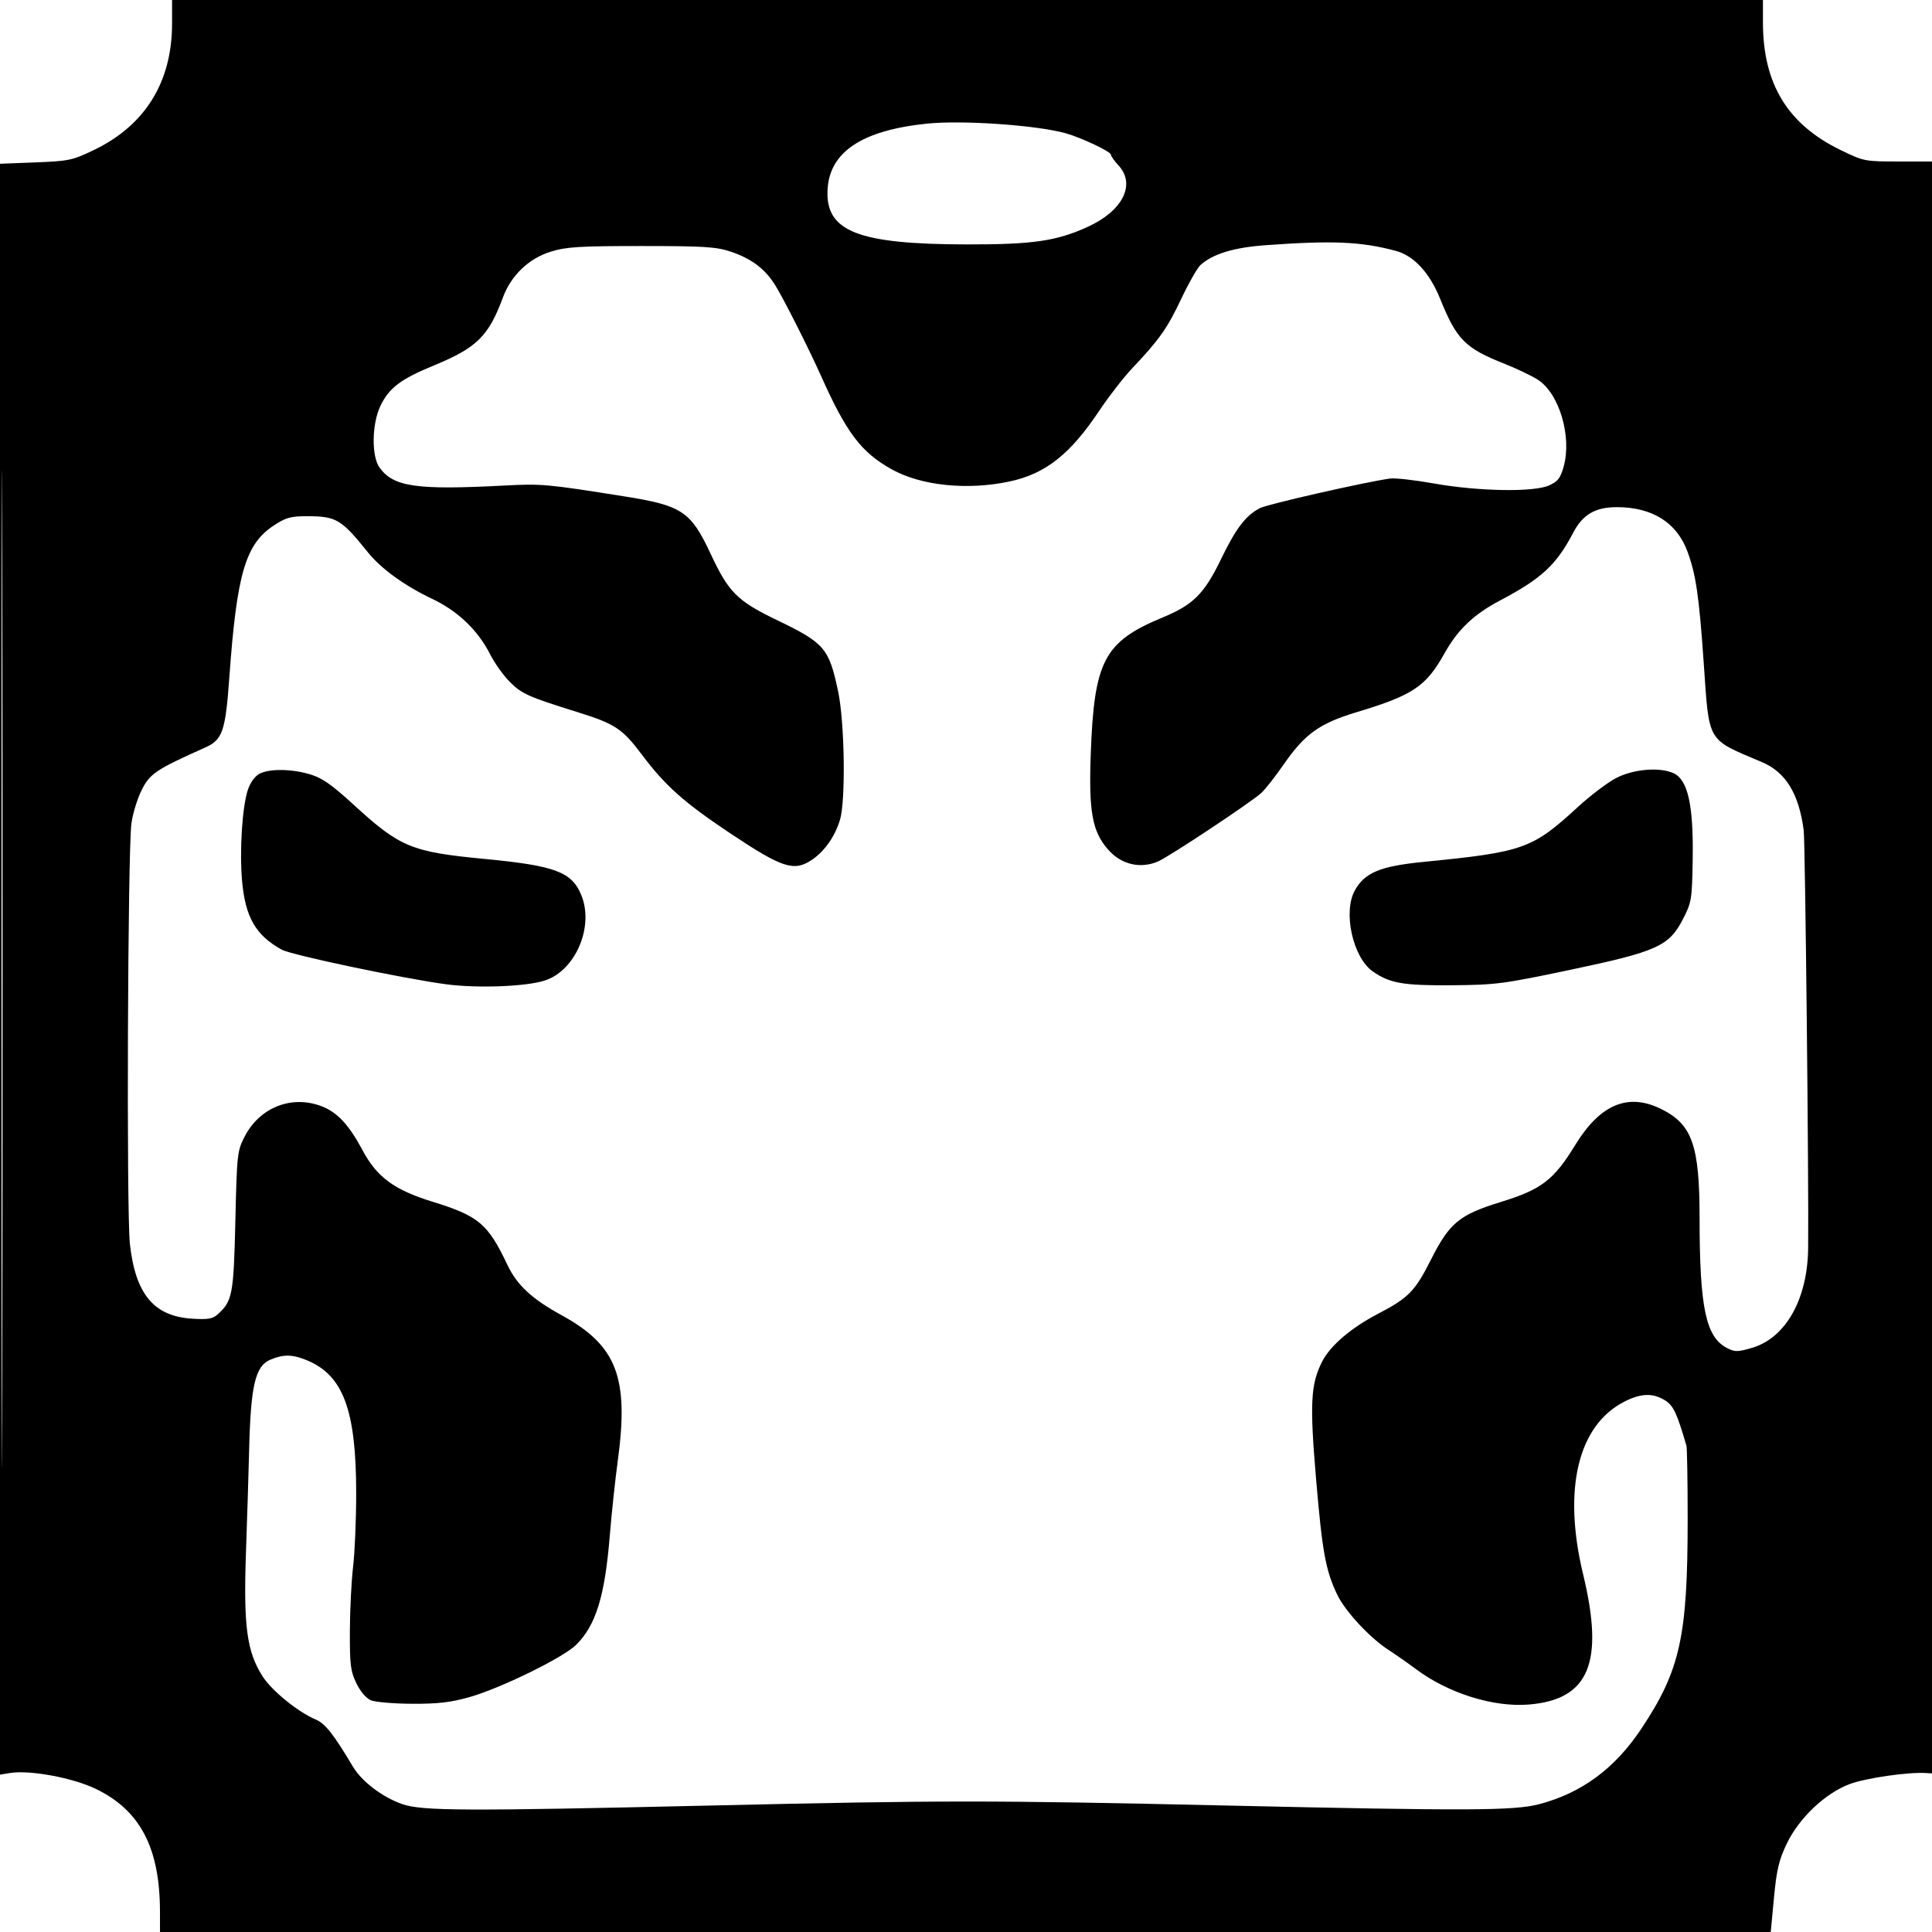 <svg xmlns="http://www.w3.org/2000/svg" width="640" height="640" viewBox="0 0 640 640" version="1.1">
	<path d="M 57 7.772 C 57 27.174, 48.111 41.535, 31.027 49.732 C 23.991 53.108, 22.733 53.373, 11.750 53.795 L -0 54.247 -0 321.060 L -0 587.874 3.375 587.327 C 9.862 586.274, 24.016 588.891, 31.660 592.556 C 46.428 599.636, 52.969 612.114, 52.992 633.250 L 53 640 319.791 640 L 586.582 640 587.645 628.700 C 588.513 619.465, 589.282 616.194, 591.853 610.808 C 595.924 602.277, 604.596 594.045, 612.715 591.002 C 618.060 588.998, 632.129 586.960, 638 587.339 L 640.500 587.500 640.749 320.500 L 640.998 53.500 629.249 53.500 C 617.632 53.500, 617.411 53.456, 609.552 49.617 C 592.117 41.100, 584 27.705, 584 7.451 L 584 0 320.500 0 L 57 0 57 7.772 M 307 40.959 C 285.433 43.199, 274.705 50.387, 274.130 62.983 C 273.504 76.702, 284.260 80.901, 320.185 80.965 C 342.103 81.004, 349.905 79.879, 360.234 75.190 C 371.947 69.873, 376.359 61.102, 370.500 54.783 C 369.125 53.301, 368 51.700, 368 51.228 C 368 50.229, 358.120 45.557, 353 44.135 C 343.299 41.440, 318.714 39.743, 307 40.959 M 0.493 321 C 0.493 468.125, 0.608 528.313, 0.750 454.750 C 0.891 381.188, 0.891 260.813, 0.750 187.250 C 0.608 113.688, 0.493 173.875, 0.493 321 M 419.171 81.229 C 408.732 81.984, 401.737 84.119, 397.681 87.788 C 396.640 88.730, 393.768 93.775, 391.298 99 C 386.675 108.779, 384.034 112.521, 375.060 122 C 372.196 125.025, 367.303 131.325, 364.186 136 C 354.499 150.530, 346.320 156.978, 334.364 159.511 C 320.354 162.479, 305.093 160.890, 295.348 155.447 C 285.260 149.813, 280.411 143.396, 271.966 124.500 C 267.899 115.402, 259.387 98.567, 256.710 94.330 C 253.319 88.961, 248.870 85.638, 242 83.340 C 237.269 81.757, 233.143 81.500, 212.500 81.500 C 192.011 81.500, 187.622 81.770, 182.500 83.344 C 175.199 85.588, 169.305 91.221, 166.595 98.543 C 161.848 111.368, 157.984 115.179, 143.795 121.032 C 132.714 125.603, 128.925 128.457, 126.049 134.398 C 123.159 140.369, 123.003 151.160, 125.752 154.928 C 130.397 161.292, 137.907 162.370, 167 160.845 C 179.466 160.191, 181.181 160.346, 207 164.462 C 225.938 167.481, 228.846 169.423, 235.388 183.424 C 241.388 196.262, 244.173 199.047, 257.375 205.413 C 273.174 213.030, 274.616 214.713, 277.645 229.072 C 279.811 239.336, 280.181 265.264, 278.252 271.599 C 276.570 277.126, 273.176 281.961, 268.976 284.814 C 263.092 288.813, 259.202 287.569, 242.223 276.261 C 226.567 265.834, 220.438 260.384, 212.525 249.852 C 206.181 241.407, 203.707 239.773, 191.499 235.963 C 174.891 230.778, 172.885 229.885, 168.900 225.900 C 166.793 223.793, 163.890 219.743, 162.450 216.901 C 158.342 208.794, 151.720 202.433, 143.160 198.371 C 133.979 194.014, 126.248 188.411, 121.829 182.910 C 113.038 171.969, 111.392 171, 101.606 171 C 96.264 171, 94.649 171.460, 90.625 174.125 C 81.289 180.309, 78.441 190.079, 75.968 224.410 C 74.681 242.270, 73.723 245.059, 67.997 247.617 C 51.624 254.931, 49.604 256.289, 46.880 261.815 C 45.439 264.739, 43.931 269.689, 43.530 272.815 C 42.306 282.339, 41.872 401.440, 43.023 412 C 44.836 428.641, 50.940 436.019, 63.560 436.823 C 68.905 437.163, 70.451 436.902, 72.142 435.371 C 76.993 430.981, 77.403 428.807, 77.967 404.470 C 78.481 382.256, 78.590 381.264, 81.055 376.479 C 86.011 366.854, 96.605 362.668, 106.471 366.436 C 111.735 368.446, 115.596 372.586, 120.117 381.069 C 124.845 389.939, 130.599 394.173, 143.220 398.068 C 158.587 402.810, 161.617 405.361, 168.081 419 C 171.269 425.726, 176.148 430.254, 186.088 435.709 C 204.354 445.734, 208.411 456.297, 204.636 484 C 203.774 490.325, 202.596 501.350, 202.018 508.500 C 200.383 528.739, 197.415 538.392, 190.830 544.894 C 186.537 549.132, 165.806 559.285, 155.500 562.196 C 149.301 563.947, 145.024 564.442, 136.500 564.398 C 130.450 564.366, 124.318 563.846, 122.874 563.242 C 121.298 562.583, 119.368 560.326, 118.048 557.598 C 116.121 553.619, 115.854 551.463, 115.900 540.277 C 115.929 533.249, 116.410 523.675, 116.969 519 C 117.528 514.325, 117.988 503.442, 117.992 494.815 C 118.006 467.143, 113.723 455.569, 101.628 450.593 C 96.861 448.632, 93.927 448.586, 89.577 450.403 C 84.534 452.510, 83.033 458.978, 82.515 480.824 C 82.363 487.246, 81.899 502.217, 81.484 514.093 C 80.625 538.668, 81.739 547.043, 86.959 555.274 C 89.971 560.024, 98.714 567.147, 104.499 569.564 C 107.704 570.903, 110.409 574.319, 116.947 585.281 C 119.877 590.195, 126.804 595.430, 133.318 597.654 C 139.937 599.913, 153.779 599.974, 235.500 598.103 C 312.173 596.348, 327.941 596.346, 405.500 598.087 C 486.563 599.905, 501.592 599.842, 509.925 597.645 C 523.952 593.948, 534.936 585.838, 543.668 572.732 C 556.593 553.333, 559.061 542.174, 559.061 503.142 C 559.061 490.591, 558.876 479.688, 558.651 478.912 C 555.492 468.054, 554.308 465.559, 551.500 463.842 C 547.530 461.414, 543.676 461.522, 538.293 464.211 C 522.746 471.975, 517.602 493.233, 524.428 521.500 C 531.506 550.807, 526.409 563.026, 506.429 564.649 C 494.633 565.608, 479.646 560.880, 468.912 552.815 C 466.485 550.992, 462.475 548.187, 460 546.583 C 453.712 542.506, 445.556 533.707, 442.931 528.168 C 439.117 520.121, 438.033 514.180, 435.977 490.063 C 433.834 464.919, 434.165 458.517, 437.995 451.009 C 440.703 445.702, 447.599 439.830, 456.662 435.115 C 466.509 429.992, 468.783 427.669, 473.905 417.500 C 480.167 405.066, 483.340 402.432, 497.189 398.164 C 510.646 394.017, 514.705 390.906, 521.822 379.285 C 530.060 365.832, 539.296 361.951, 550.233 367.347 C 560.558 372.442, 562.997 379.325, 563.008 403.409 C 563.023 433.231, 565.063 442.913, 572.099 446.551 C 574.691 447.892, 575.580 447.887, 580.316 446.510 C 591.518 443.254, 598.782 430.400, 598.971 413.500 C 599.211 392.121, 598.004 278.802, 597.496 275 C 595.872 262.846, 591.552 255.806, 583.663 252.459 C 565.207 244.631, 566.244 246.399, 564.380 219.583 C 562.832 197.314, 561.779 190.157, 558.930 182.543 C 555.381 173.057, 547.261 167.998, 535.591 168.002 C 528.437 168.004, 524.289 170.442, 521.118 176.508 C 515.579 187.103, 510.700 191.630, 497.030 198.851 C 488.163 203.535, 482.932 208.508, 478.461 216.503 C 472.351 227.429, 468.069 230.292, 449.428 235.911 C 437.133 239.618, 432.261 243.097, 425.297 253.145 C 422.493 257.190, 419.142 261.468, 417.850 262.651 C 414.387 265.820, 387.023 283.965, 383.514 285.419 C 377.612 287.864, 371.404 286.363, 367.088 281.448 C 361.830 275.459, 360.635 268.951, 361.315 250.016 C 362.434 218.816, 365.709 212.585, 385.241 204.499 C 395.276 200.344, 398.932 196.688, 404.443 185.300 C 409.430 174.995, 412.623 170.801, 417.370 168.323 C 419.871 167.017, 452.200 159.668, 460.500 158.519 C 462.150 158.290, 468.675 159.027, 475 160.155 C 489.646 162.768, 507.985 163.093, 513.087 160.830 C 516.046 159.517, 516.901 158.426, 517.974 154.593 C 520.780 144.570, 516.485 130.214, 509.336 125.725 C 507.226 124.400, 502.350 122.073, 498.500 120.553 C 485.353 115.364, 482.528 112.522, 477.075 99 C 473.592 90.362, 468.365 84.713, 462.363 83.099 C 450.925 80.024, 441.472 79.615, 419.171 81.229 M 86 256.293 C 84.510 257.045, 82.953 259.160, 82.145 261.528 C 80.252 267.080, 79.305 281.713, 80.187 291.778 C 81.245 303.842, 84.733 309.878, 93.379 314.609 C 96.621 316.383, 133.594 324.163, 147.768 326.053 C 158.111 327.432, 174.252 326.824, 180.444 324.821 C 190.691 321.507, 196.903 306.884, 192.520 296.395 C 189.350 288.806, 183.812 286.754, 160.500 284.530 C 136.272 282.220, 132.532 280.671, 117.159 266.584 C 109.885 259.917, 106.692 257.689, 102.728 256.512 C 96.552 254.678, 89.382 254.584, 86 256.293 M 535.312 257.767 C 532.459 259.270, 526.797 263.557, 522.730 267.294 C 507.549 281.241, 504.769 282.230, 471.500 285.518 C 457.199 286.932, 452.033 289.088, 448.785 295 C 444.833 302.192, 448.157 317.167, 454.727 321.777 C 460.354 325.725, 464.812 326.505, 481 326.377 C 495.515 326.262, 498.005 325.937, 520.173 321.267 C 548.966 315.202, 552.871 313.444, 557.500 304.467 C 560.371 298.899, 560.510 298.044, 560.726 284.528 C 561.010 266.712, 559.130 258.292, 554.385 256.130 C 549.757 254.021, 540.995 254.773, 535.312 257.767" stroke="none" fill="black" fill-rule="evenodd"/>
</svg>